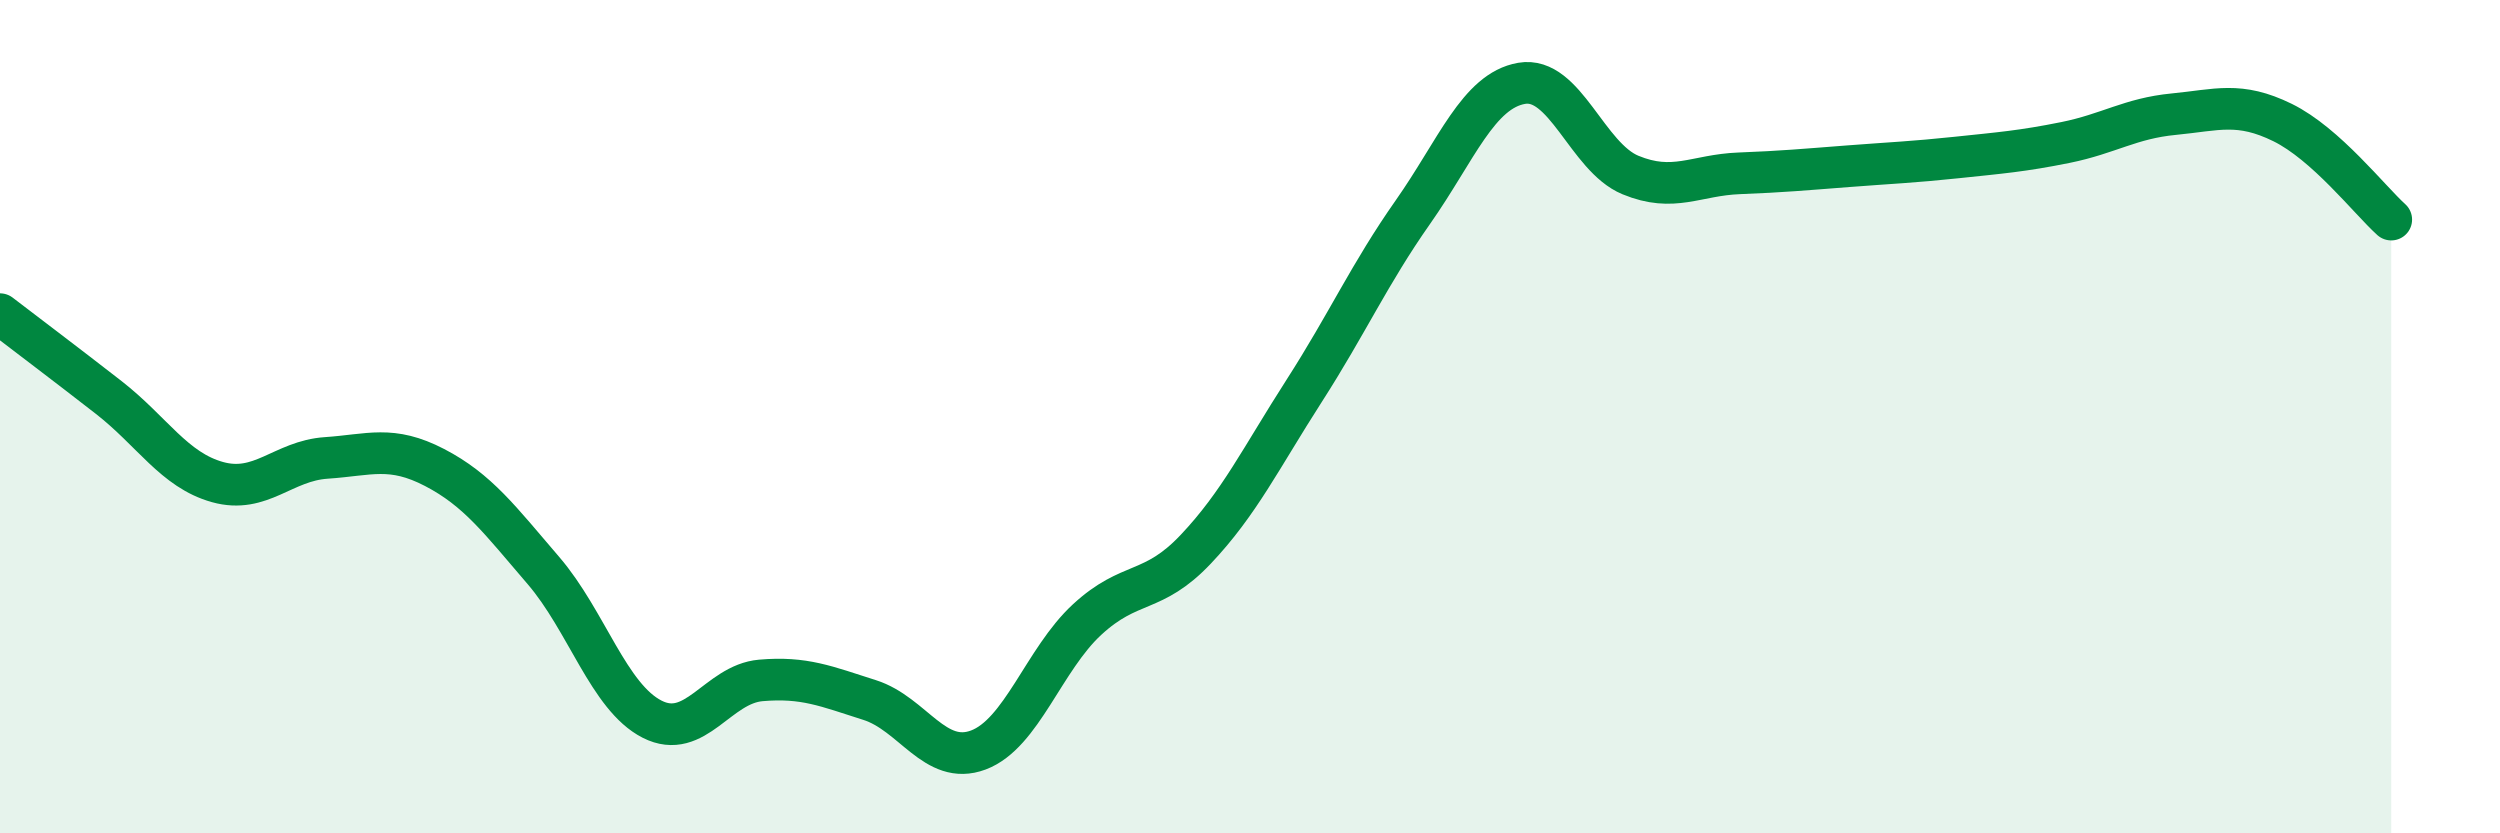 
    <svg width="60" height="20" viewBox="0 0 60 20" xmlns="http://www.w3.org/2000/svg">
      <path
        d="M 0,7.54 C 0.52,7.94 1.57,8.73 2.61,9.54 C 3.65,10.35 4.18,11.28 5.22,11.57 C 6.26,11.86 6.79,11.06 7.83,10.99 C 8.87,10.92 9.39,10.68 10.43,11.22 C 11.47,11.76 12,12.48 13.04,13.69 C 14.08,14.9 14.61,16.73 15.65,17.26 C 16.69,17.79 17.22,16.42 18.26,16.33 C 19.3,16.24 19.83,16.47 20.87,16.8 C 21.91,17.13 22.44,18.39 23.48,18 C 24.52,17.61 25.05,15.83 26.09,14.87 C 27.13,13.91 27.66,14.28 28.7,13.18 C 29.74,12.08 30.26,11 31.3,9.38 C 32.34,7.76 32.87,6.57 33.91,5.09 C 34.95,3.61 35.48,2.18 36.52,2 C 37.56,1.82 38.09,3.77 39.13,4.2 C 40.17,4.63 40.7,4.2 41.74,4.16 C 42.78,4.12 43.31,4.07 44.35,3.99 C 45.39,3.91 45.92,3.89 46.96,3.78 C 48,3.67 48.53,3.63 49.57,3.42 C 50.61,3.21 51.13,2.84 52.17,2.74 C 53.21,2.64 53.74,2.43 54.78,2.94 C 55.82,3.45 56.87,4.8 57.39,5.27L57.39 20L0 20Z"
        fill="#008740"
        opacity="0.1"
        stroke-linecap="round"
        stroke-linejoin="round"
      />
      <path
        d="M 0,7.54 C 0.52,7.94 1.57,8.73 2.61,9.54 C 3.65,10.35 4.18,11.28 5.22,11.57 C 6.26,11.86 6.79,11.06 7.83,10.99 C 8.87,10.92 9.39,10.68 10.43,11.22 C 11.47,11.76 12,12.48 13.04,13.69 C 14.08,14.9 14.61,16.73 15.65,17.26 C 16.69,17.79 17.22,16.42 18.26,16.33 C 19.3,16.24 19.83,16.47 20.87,16.8 C 21.91,17.13 22.44,18.39 23.48,18 C 24.52,17.61 25.05,15.83 26.09,14.87 C 27.13,13.91 27.66,14.28 28.7,13.18 C 29.74,12.08 30.26,11 31.3,9.38 C 32.34,7.76 32.87,6.57 33.91,5.09 C 34.95,3.61 35.48,2.18 36.52,2 C 37.56,1.82 38.09,3.77 39.13,4.2 C 40.17,4.63 40.7,4.2 41.74,4.16 C 42.78,4.12 43.31,4.07 44.35,3.99 C 45.39,3.91 45.92,3.89 46.96,3.78 C 48,3.67 48.53,3.63 49.57,3.42 C 50.61,3.21 51.13,2.84 52.17,2.74 C 53.21,2.64 53.74,2.43 54.78,2.94 C 55.82,3.45 56.87,4.8 57.39,5.27"
        stroke="#008740"
        stroke-width="1"
        fill="none"
        stroke-linecap="round"
        stroke-linejoin="round"
      />
    </svg>
  